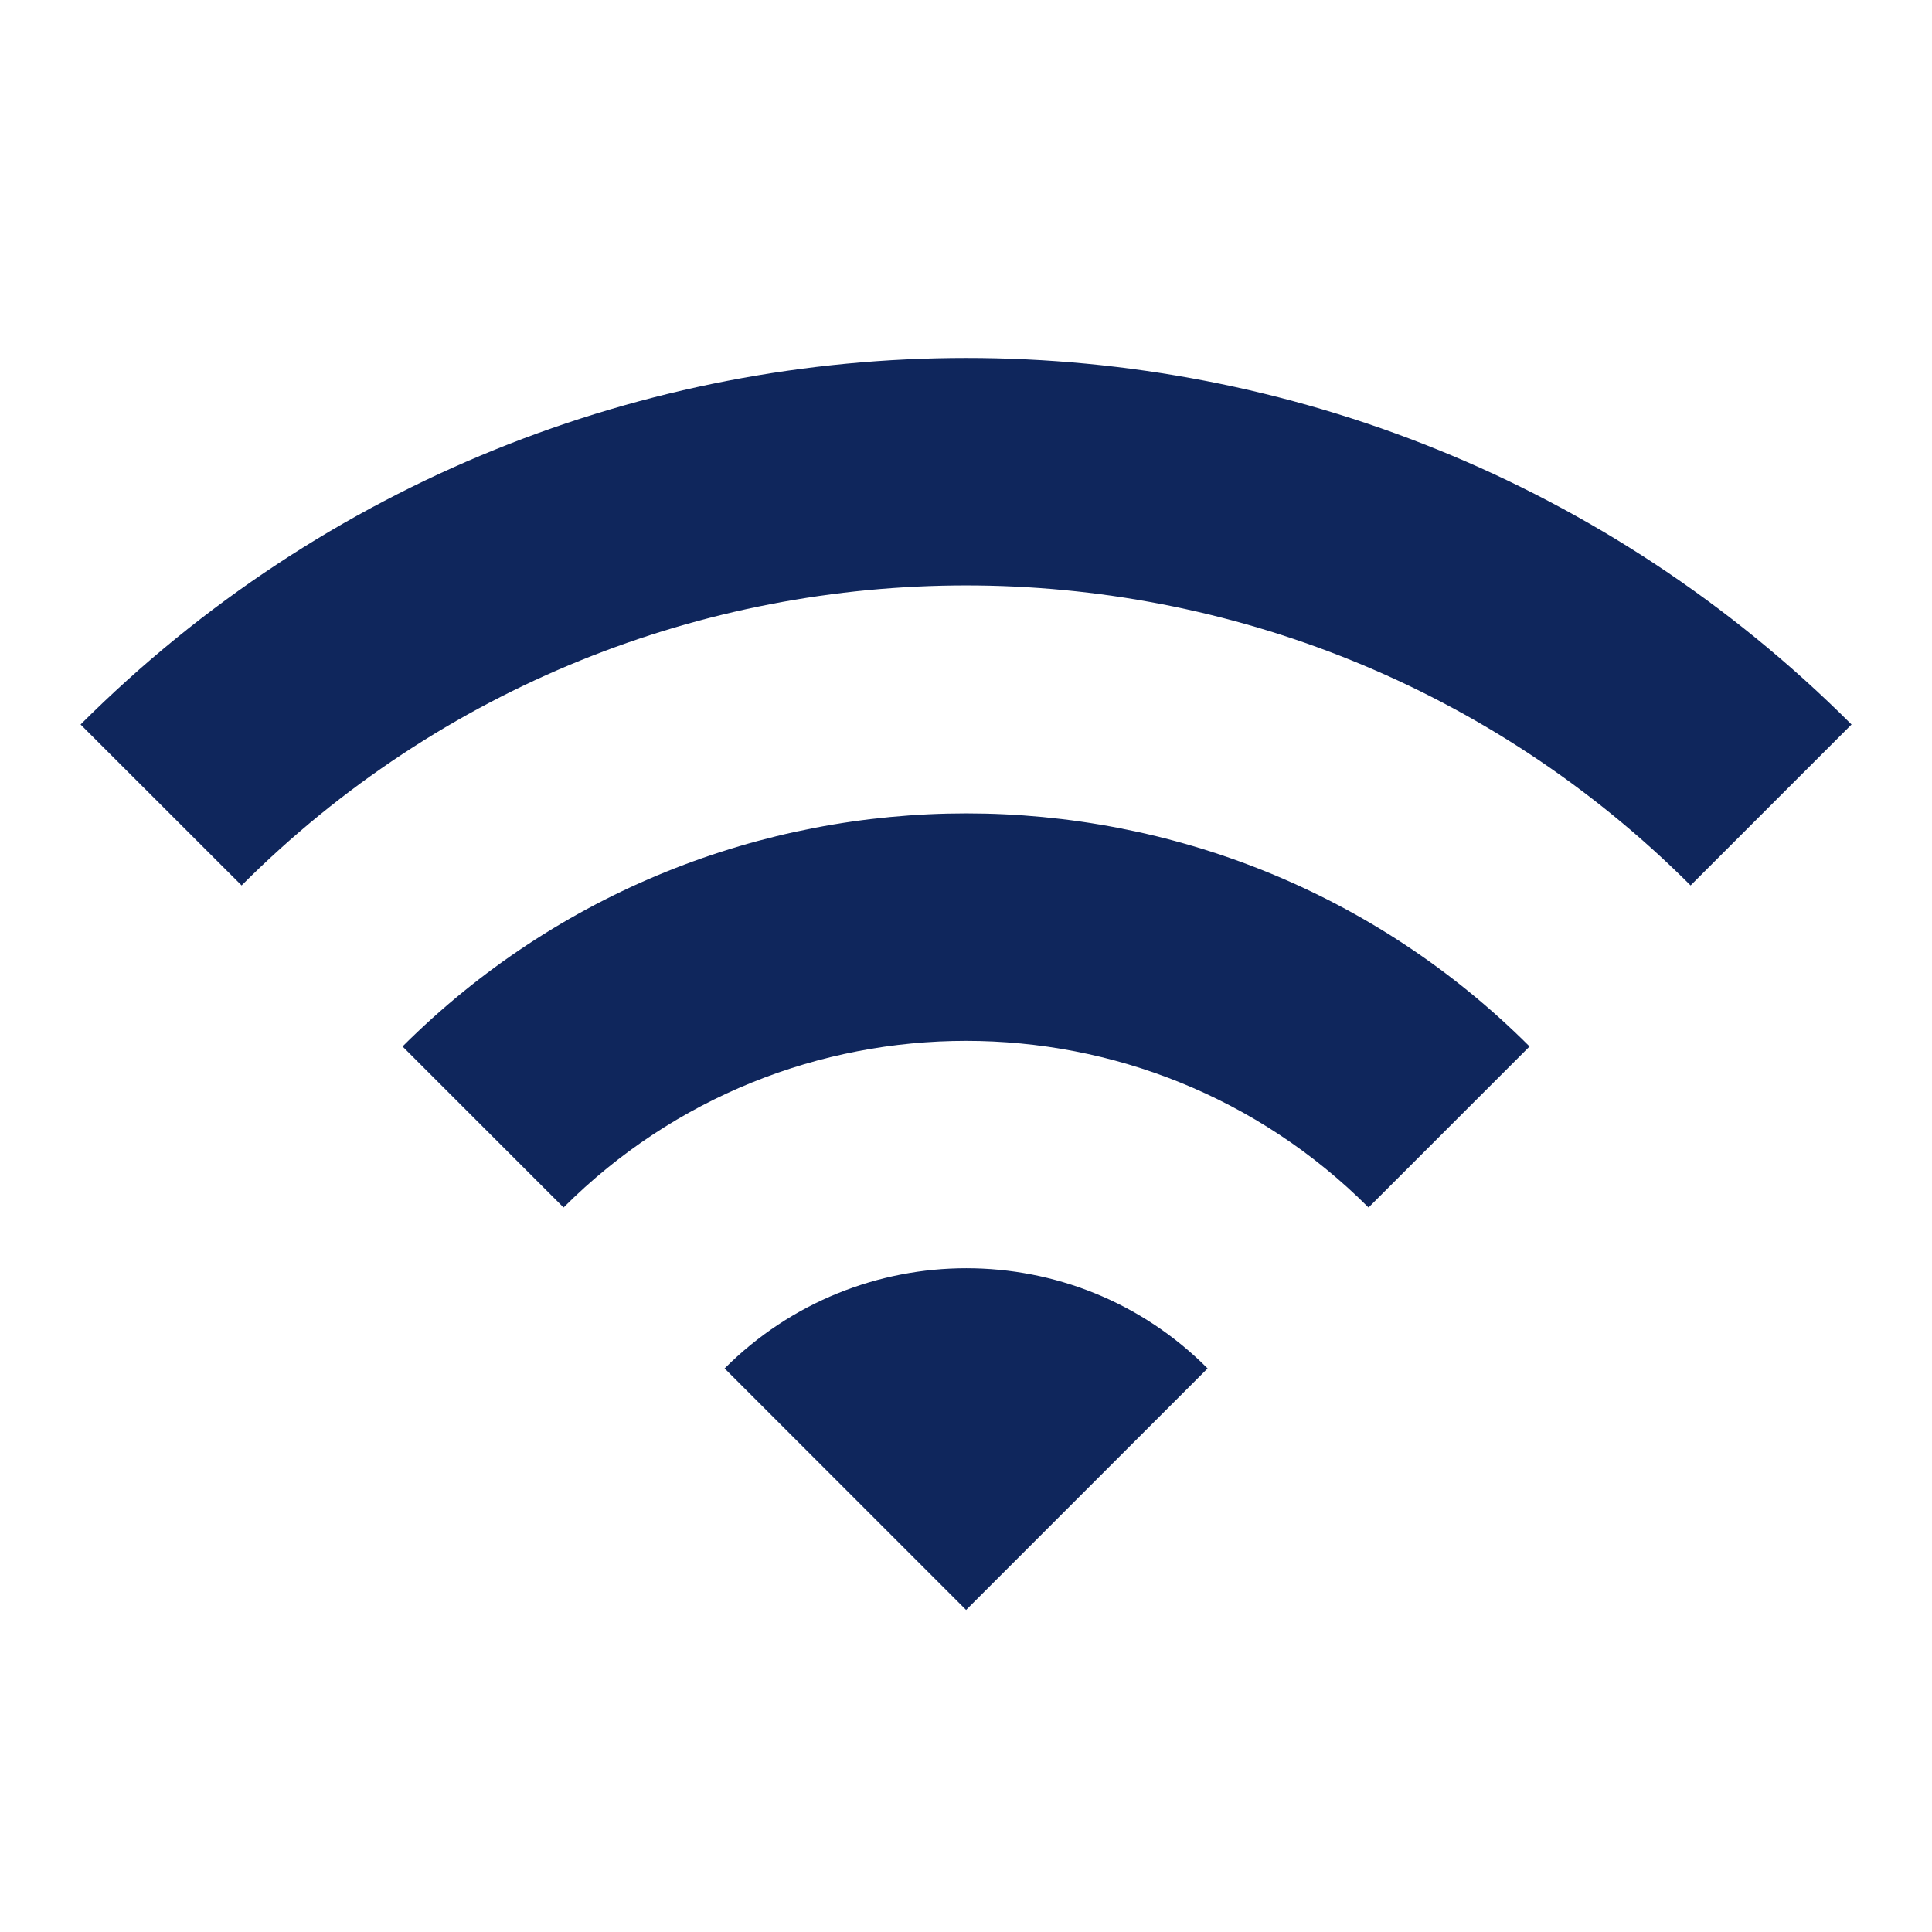<svg width="20" height="20" viewBox="0 0 20 20" fill="none" xmlns="http://www.w3.org/2000/svg">
<path d="M0.834 7.5L2.501 9.166C6.642 5.025 13.359 5.025 17.501 9.166L19.167 7.5C14.109 2.441 5.901 2.441 0.834 7.5ZM7.501 14.166L10.001 16.666L12.501 14.166C11.126 12.783 8.884 12.783 7.501 14.166ZM4.167 10.833L5.834 12.5C8.134 10.2 11.867 10.2 14.167 12.5L15.834 10.833C12.617 7.616 7.392 7.616 4.167 10.833Z" fill="#0F265C"/>
</svg>
